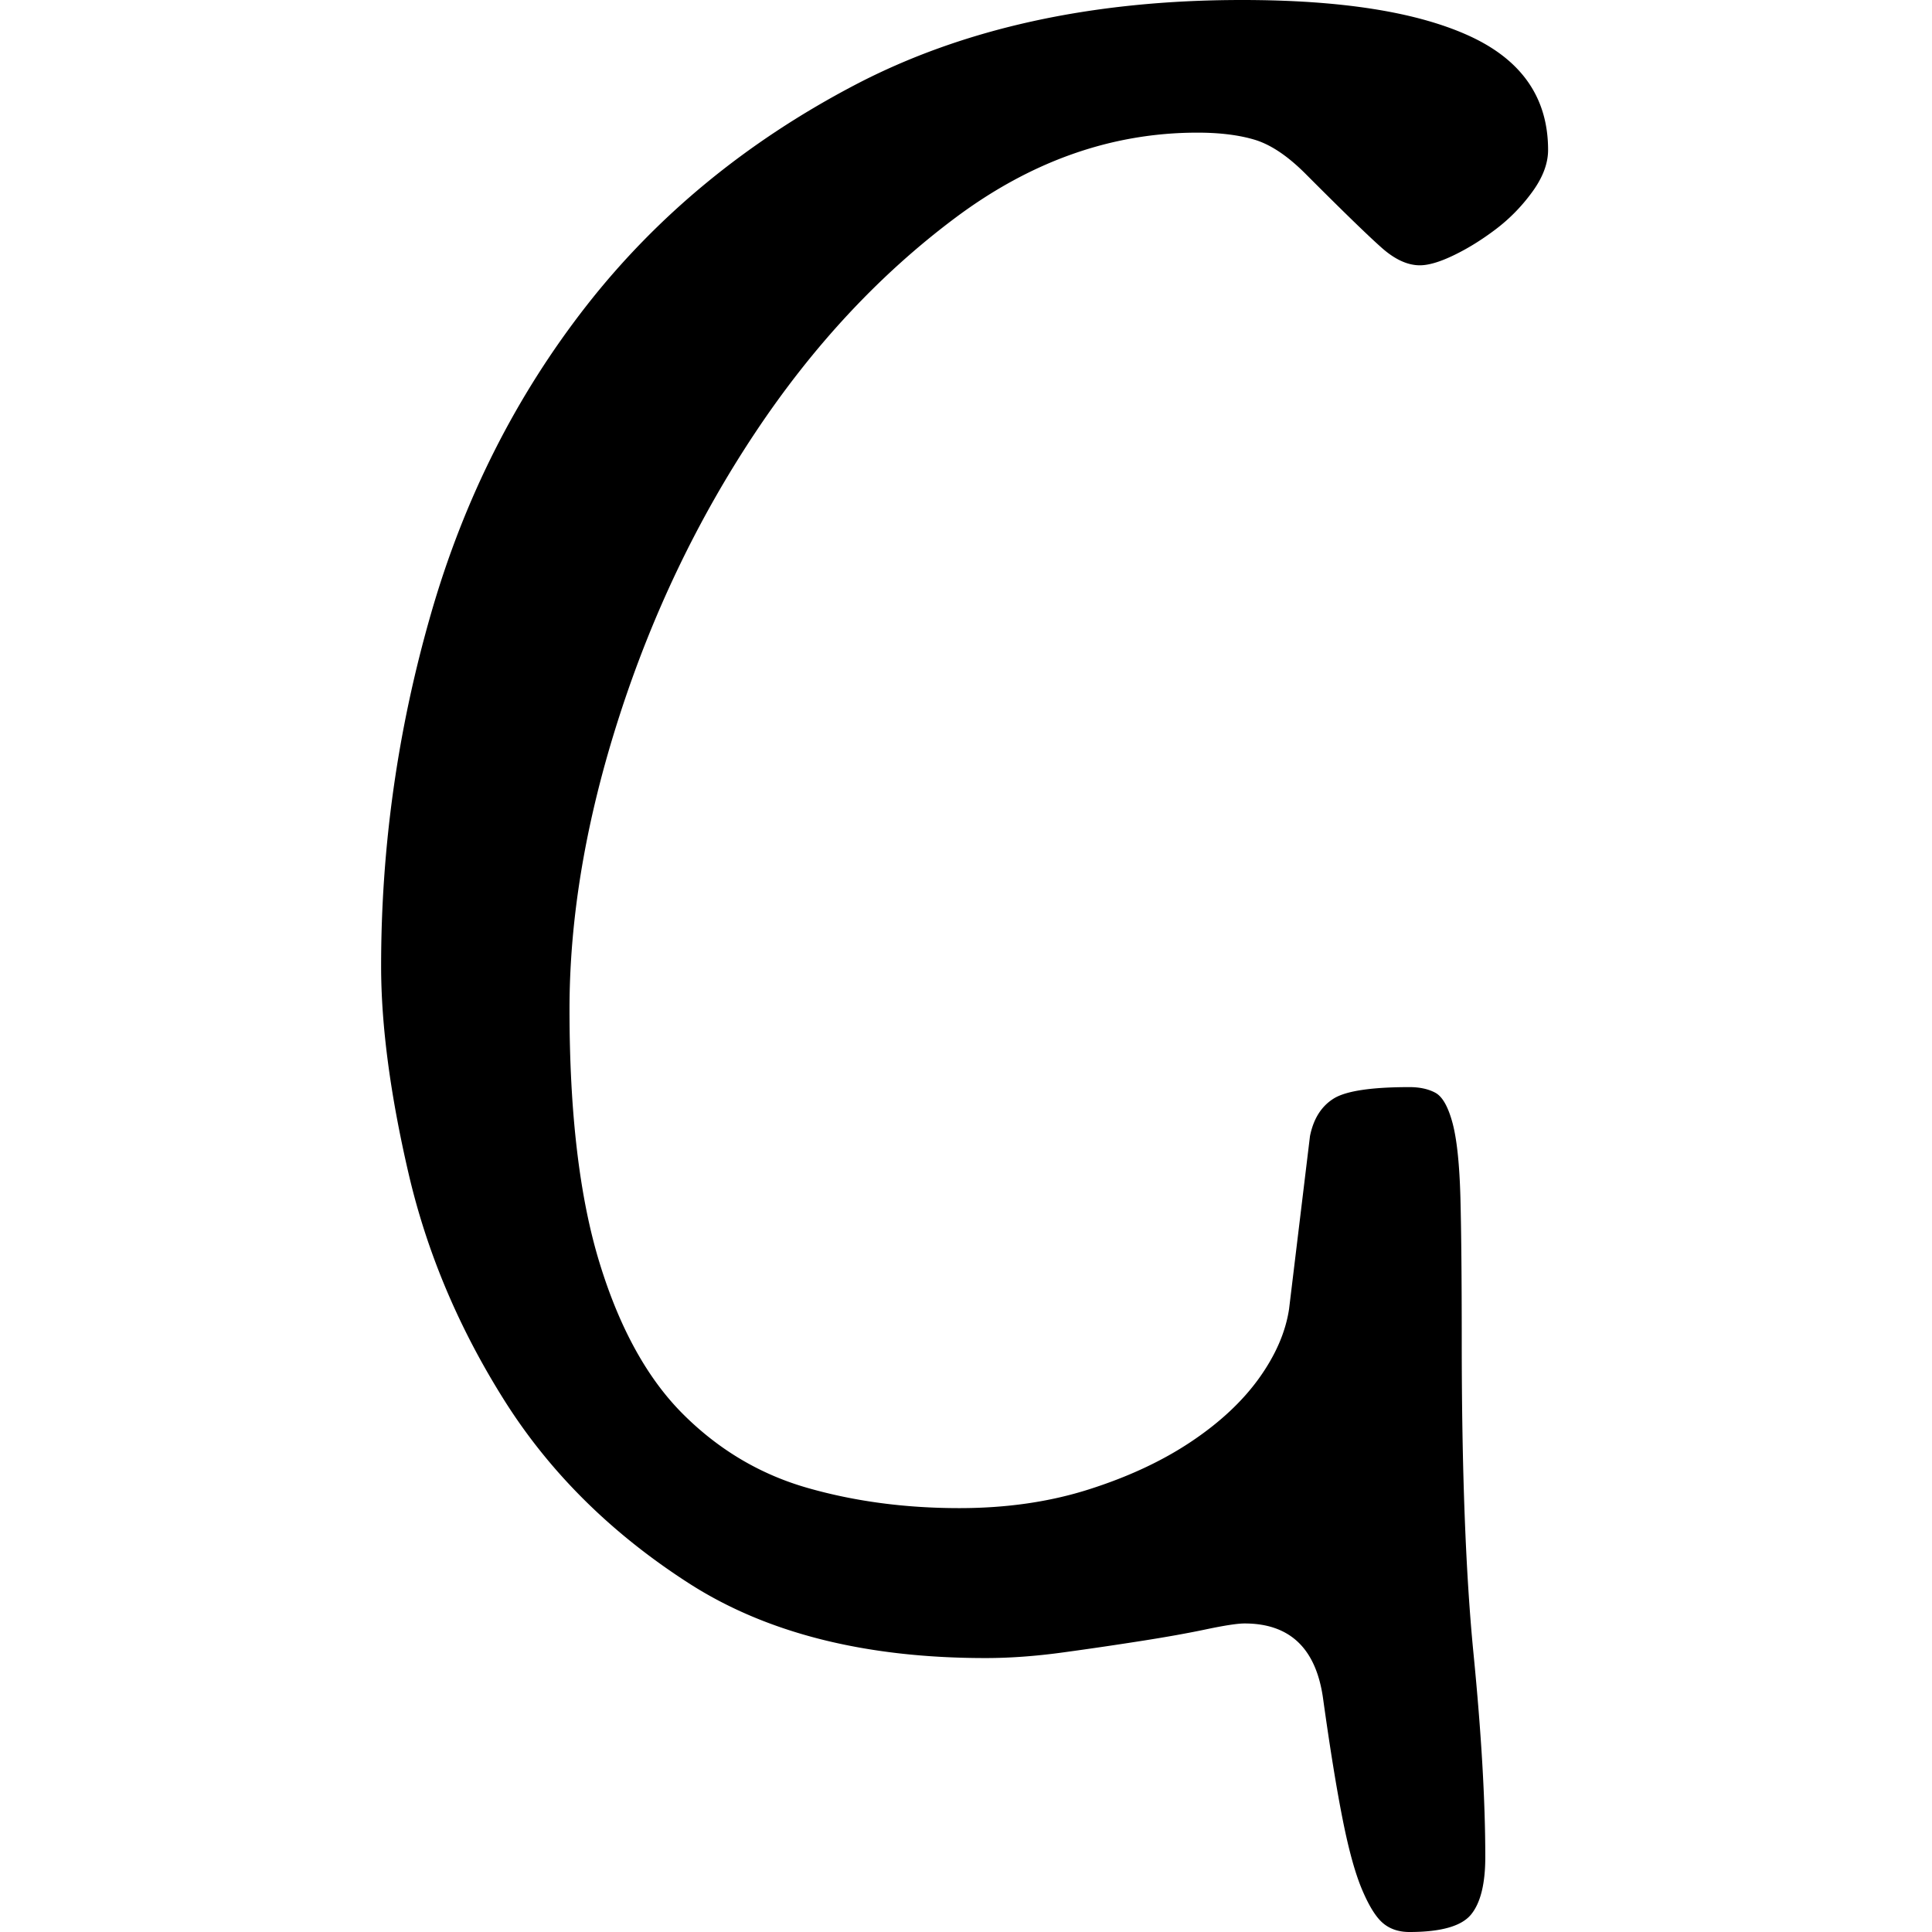 <?xml version="1.0" encoding="utf-8"?>
<!-- Generator: www.svgicons.com -->
<svg xmlns="http://www.w3.org/2000/svg" width="800" height="800" viewBox="0 0 310 512">
<path fill="currentColor" d="M252.398 291.155c3.228-2.033 9.937-3.06 20.11-3.06c2.773 0 5.082.515 6.932 1.53c1.842 1.027 3.348 3.7 4.507 8.023c1.15 4.335 1.842 10.96 2.082 19.87c.228 8.918.347 21.529.347 37.827c0 34.138 1.04 61.78 3.121 82.912c2.078 21.133 3.12 39.093 3.12 53.877c0 7.128-1.278 12.226-3.815 15.283c-2.545 3.057-7.975 4.583-16.294 4.583c-2.773 0-5.095-.763-6.937-2.293c-1.85-1.527-3.704-4.464-5.545-8.787c-1.854-4.335-3.585-10.58-5.199-18.723c-1.626-8.155-3.36-18.851-5.202-32.093c-1.854-13.245-8.786-19.87-20.801-19.87c-1.854 0-5.202.512-10.057 1.526c-4.85 1.027-10.52 2.042-16.985 3.057a1020.556 1020.556 0 0 1-20.805 3.057c-7.4 1.027-14.333 1.53-20.801 1.53c-31.897 0-58.136-6.617-78.702-19.87c-20.573-13.242-36.867-29.42-48.882-48.523c-12.027-19.107-20.457-39.093-25.312-59.99C2.43 290.136 0 271.797 0 256.002c0-31.581 4.387-62.663 13.177-93.23c8.775-30.57 22.536-57.816 41.255-81.77c18.723-23.937 42.405-43.423 71.074-58.459C154.162 7.523 188.368 0 228.129 0c26.35 0 46.456 3.188 60.325 9.553c13.869 6.377 20.805 16.43 20.805 30.187c0 3.568-1.39 7.26-4.163 11.08s-6.014 7.14-9.705 9.933c-3.708 2.805-7.4 5.098-11.096 6.877c-3.704 1.794-6.705 2.677-9.014 2.677c-3.24 0-6.589-1.53-10.053-4.587c-3.468-3.057-10.293-9.67-20.458-19.867c-4.627-4.586-9.014-7.511-13.173-8.79c-4.16-1.262-9.254-1.91-15.255-1.91c-22.655 0-44.032 7.524-64.138 22.543c-20.11 15.032-37.79 34.007-53.045 56.934c-15.255 22.922-27.282 48.023-36.06 75.269c-8.787 27.262-13.174 53.11-13.174 77.566c0 27.51 2.657 49.933 7.975 67.246c5.31 17.325 12.71 30.698 22.188 40.12c9.47 9.434 20.457 15.927 32.935 19.487c12.483 3.568 25.884 5.35 40.22 5.35c12.482 0 23.922-1.65 34.322-4.967c10.4-3.308 19.415-7.512 27.043-12.61c7.627-5.086 13.629-10.7 18.028-16.813c4.387-6.114 7.044-12.227 7.975-18.34l5.546-45.85c.923-4.587 3-7.891 6.24-9.933"/>
</svg>